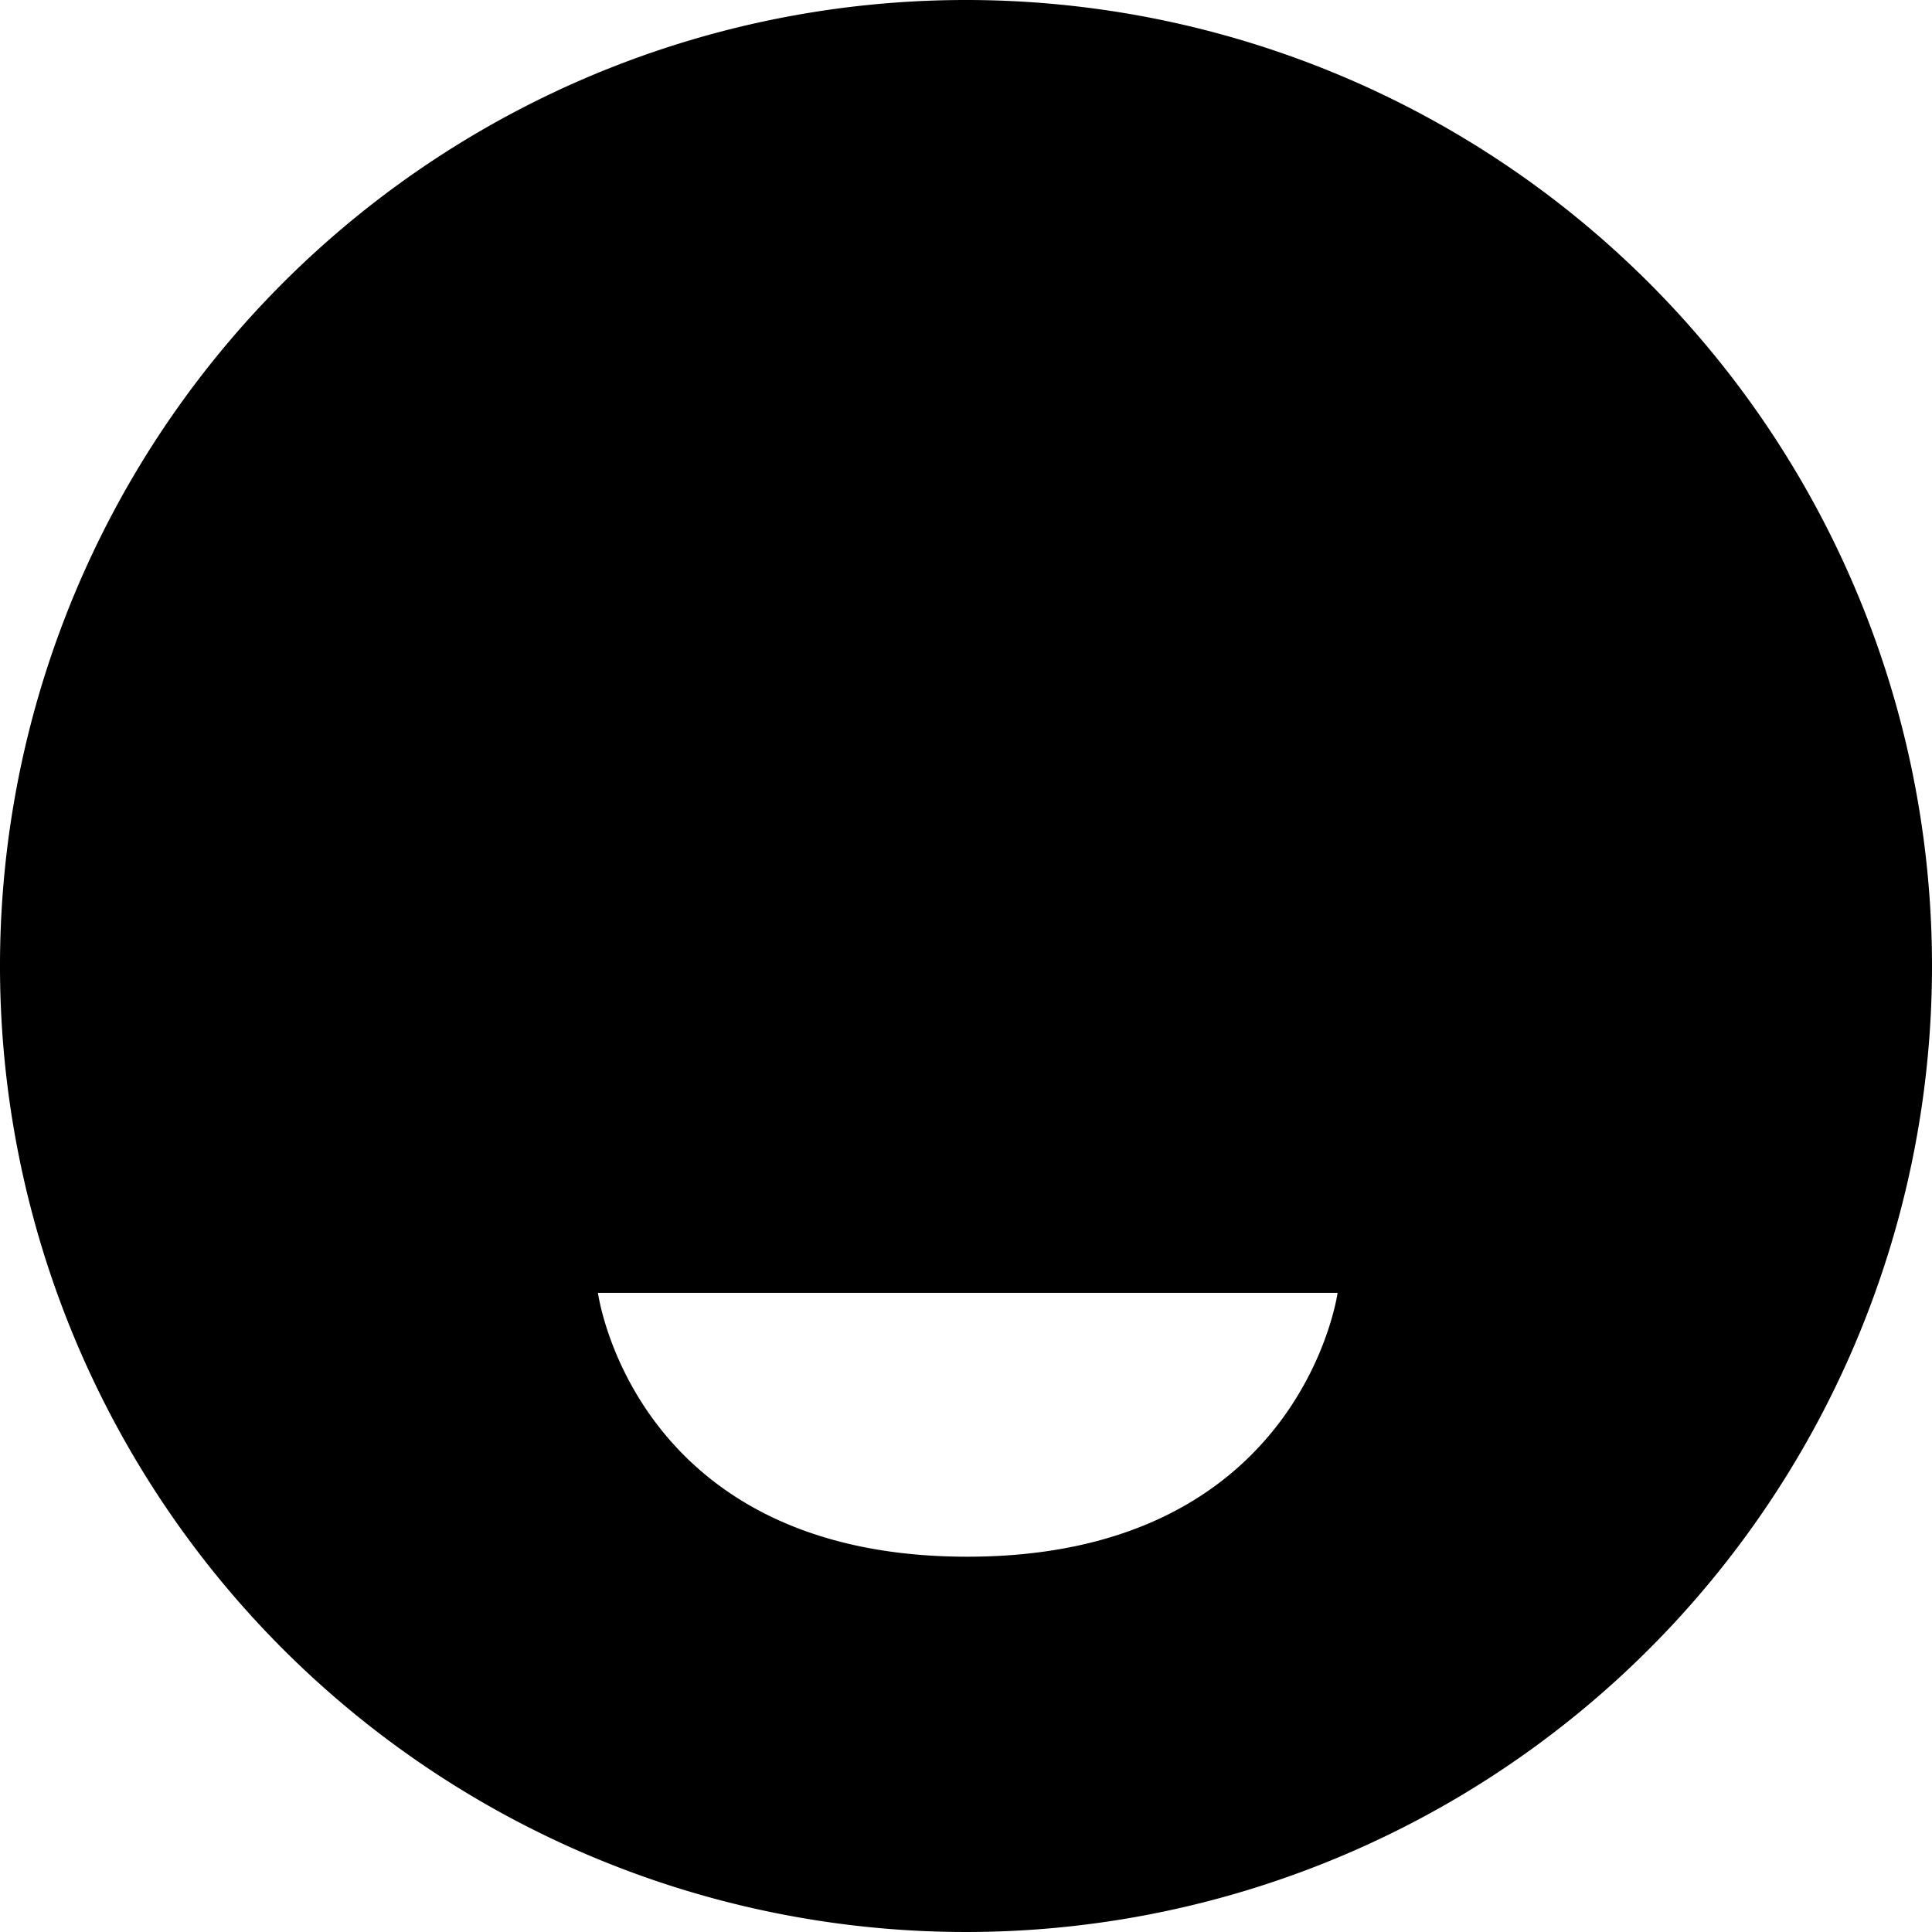 <?xml version="1.0" encoding="utf-8"?>
<!-- Generator: www.svgicons.com -->
<svg xmlns="http://www.w3.org/2000/svg" width="800" height="800" viewBox="0 0 24 24">
<path fill="currentColor" d="M12 0a12 12 0 1 0 12 12A12 12 0 0 0 12 0M7.428 16.06h9.188s-.449 3.278-4.601 3.278c-4.15 0-4.587-3.278-4.587-3.278"/>
</svg>